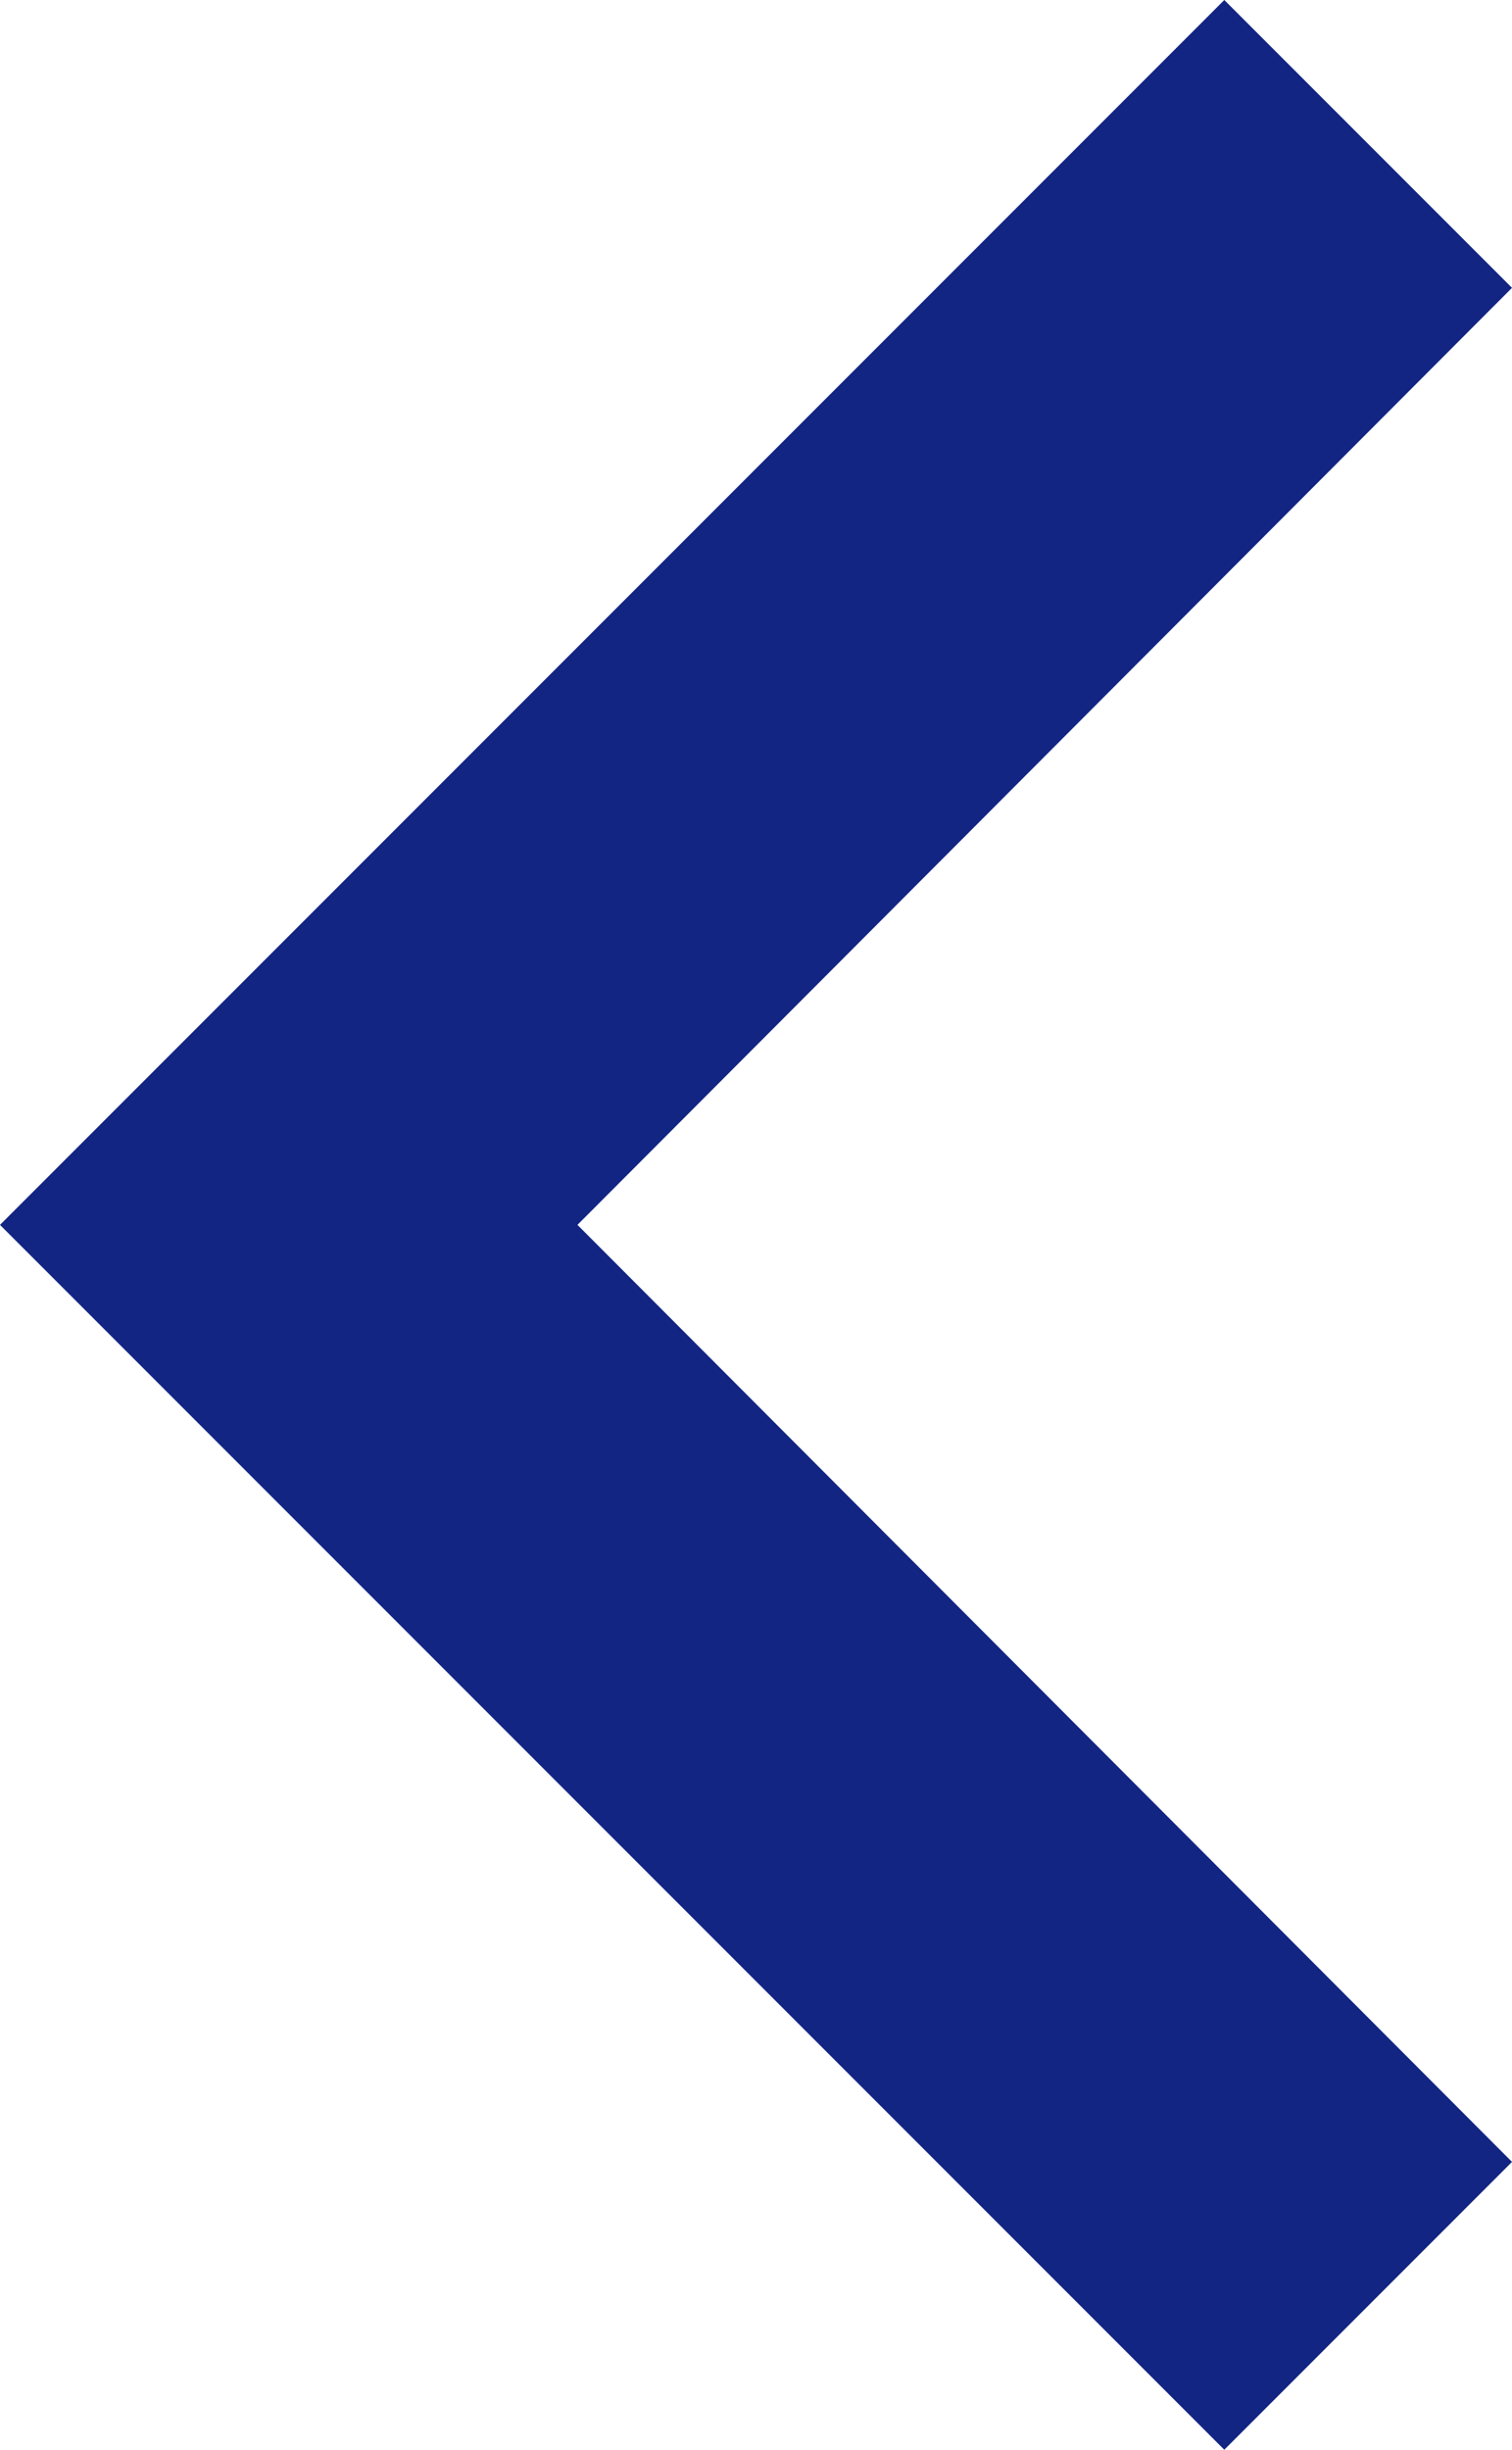 <svg xmlns="http://www.w3.org/2000/svg" width="11.115" height="18" viewBox="0 0 11.115 18">
  <path id="Icon_material-keyboard-arrow-right" data-name="Icon material-keyboard-arrow-right" d="M24,24.51l-6.87-6.885L24,10.74,21.885,8.625l-9,9,9,9Z" transform="translate(-12.885 -8.625)" fill="#122583"/>
</svg>
